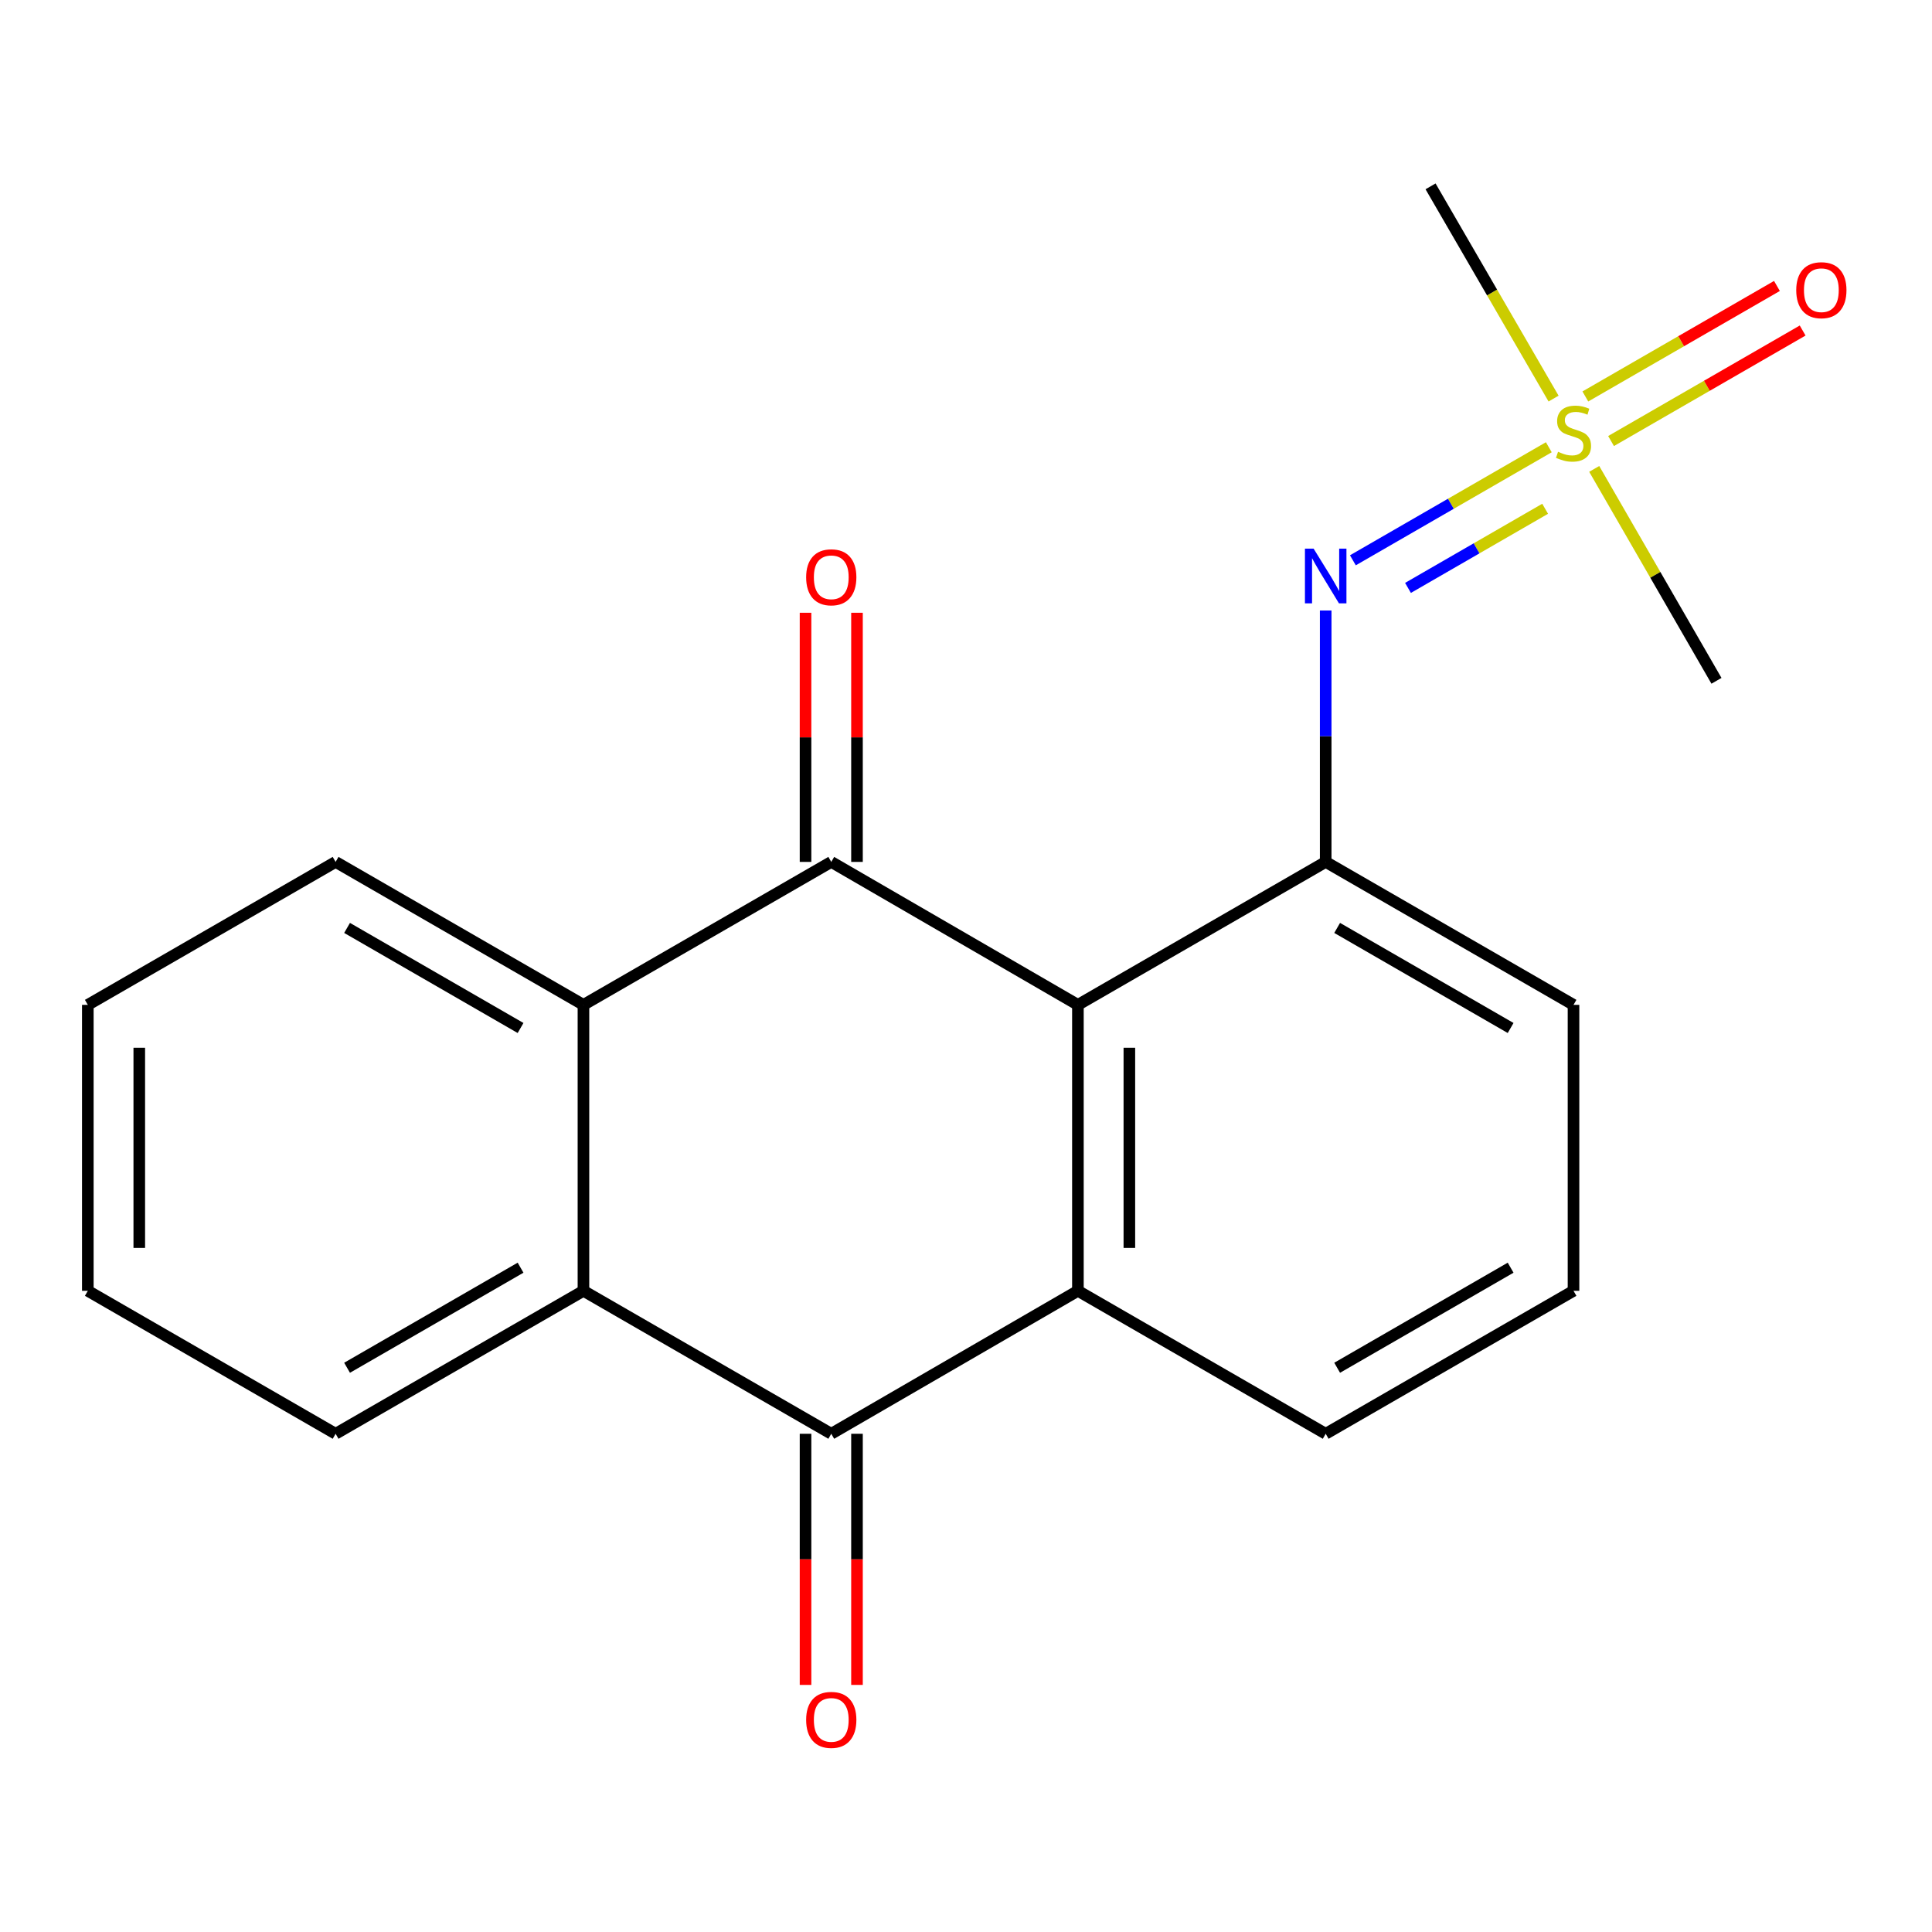 <?xml version='1.0' encoding='iso-8859-1'?>
<svg version='1.1' baseProfile='full'
              xmlns='http://www.w3.org/2000/svg'
                      xmlns:rdkit='http://www.rdkit.org/xml'
                      xmlns:xlink='http://www.w3.org/1999/xlink'
                  xml:space='preserve'
width='1000px' height='1000px' viewBox='0 0 1000 1000'>
<!-- END OF HEADER -->
<rect style='opacity:1.0;fill:#FFFFFF;stroke:none' width='1000' height='1000' x='0' y='0'> </rect>
<path class='bond-0' d='M 557.923,520.118 L 430.261,446.122' style='fill:none;fill-rule:evenodd;stroke:#000000;stroke-width:6px;stroke-linecap:butt;stroke-linejoin:miter;stroke-opacity:1' />
<path class='bond-1' d='M 557.923,520.118 L 557.923,668.125' style='fill:none;fill-rule:evenodd;stroke:#000000;stroke-width:6px;stroke-linecap:butt;stroke-linejoin:miter;stroke-opacity:1' />
<path class='bond-1' d='M 584.556,542.319 L 584.556,645.924' style='fill:none;fill-rule:evenodd;stroke:#000000;stroke-width:6px;stroke-linecap:butt;stroke-linejoin:miter;stroke-opacity:1' />
<path class='bond-6' d='M 557.923,520.118 L 686.177,446.122' style='fill:none;fill-rule:evenodd;stroke:#000000;stroke-width:6px;stroke-linecap:butt;stroke-linejoin:miter;stroke-opacity:1' />
<path class='bond-4' d='M 430.261,446.122 L 301.992,520.118' style='fill:none;fill-rule:evenodd;stroke:#000000;stroke-width:6px;stroke-linecap:butt;stroke-linejoin:miter;stroke-opacity:1' />
<path class='bond-8' d='M 443.577,446.122 L 443.577,381.644' style='fill:none;fill-rule:evenodd;stroke:#000000;stroke-width:6px;stroke-linecap:butt;stroke-linejoin:miter;stroke-opacity:1' />
<path class='bond-8' d='M 443.577,381.644 L 443.577,317.166' style='fill:none;fill-rule:evenodd;stroke:#FF0000;stroke-width:6px;stroke-linecap:butt;stroke-linejoin:miter;stroke-opacity:1' />
<path class='bond-8' d='M 416.944,446.122 L 416.944,381.644' style='fill:none;fill-rule:evenodd;stroke:#000000;stroke-width:6px;stroke-linecap:butt;stroke-linejoin:miter;stroke-opacity:1' />
<path class='bond-8' d='M 416.944,381.644 L 416.944,317.166' style='fill:none;fill-rule:evenodd;stroke:#FF0000;stroke-width:6px;stroke-linecap:butt;stroke-linejoin:miter;stroke-opacity:1' />
<path class='bond-2' d='M 557.923,668.125 L 430.261,742.121' style='fill:none;fill-rule:evenodd;stroke:#000000;stroke-width:6px;stroke-linecap:butt;stroke-linejoin:miter;stroke-opacity:1' />
<path class='bond-11' d='M 557.923,668.125 L 686.177,742.121' style='fill:none;fill-rule:evenodd;stroke:#000000;stroke-width:6px;stroke-linecap:butt;stroke-linejoin:miter;stroke-opacity:1' />
<path class='bond-5' d='M 430.261,742.121 L 301.992,668.125' style='fill:none;fill-rule:evenodd;stroke:#000000;stroke-width:6px;stroke-linecap:butt;stroke-linejoin:miter;stroke-opacity:1' />
<path class='bond-10' d='M 416.944,742.121 L 416.944,807.114' style='fill:none;fill-rule:evenodd;stroke:#000000;stroke-width:6px;stroke-linecap:butt;stroke-linejoin:miter;stroke-opacity:1' />
<path class='bond-10' d='M 416.944,807.114 L 416.944,872.108' style='fill:none;fill-rule:evenodd;stroke:#FF0000;stroke-width:6px;stroke-linecap:butt;stroke-linejoin:miter;stroke-opacity:1' />
<path class='bond-10' d='M 443.577,742.121 L 443.577,807.114' style='fill:none;fill-rule:evenodd;stroke:#000000;stroke-width:6px;stroke-linecap:butt;stroke-linejoin:miter;stroke-opacity:1' />
<path class='bond-10' d='M 443.577,807.114 L 443.577,872.108' style='fill:none;fill-rule:evenodd;stroke:#FF0000;stroke-width:6px;stroke-linecap:butt;stroke-linejoin:miter;stroke-opacity:1' />
<path class='bond-3' d='M 801.663,231.494 L 750.957,260.751' style='fill:none;fill-rule:evenodd;stroke:#CCCC00;stroke-width:6px;stroke-linecap:butt;stroke-linejoin:miter;stroke-opacity:1' />
<path class='bond-3' d='M 750.957,260.751 L 700.25,290.009' style='fill:none;fill-rule:evenodd;stroke:#0000FF;stroke-width:6px;stroke-linecap:butt;stroke-linejoin:miter;stroke-opacity:1' />
<path class='bond-3' d='M 799.762,263.34 L 764.267,283.82' style='fill:none;fill-rule:evenodd;stroke:#CCCC00;stroke-width:6px;stroke-linecap:butt;stroke-linejoin:miter;stroke-opacity:1' />
<path class='bond-3' d='M 764.267,283.82 L 728.773,304.3' style='fill:none;fill-rule:evenodd;stroke:#0000FF;stroke-width:6px;stroke-linecap:butt;stroke-linejoin:miter;stroke-opacity:1' />
<path class='bond-9' d='M 833.882,228.281 L 883.466,199.68' style='fill:none;fill-rule:evenodd;stroke:#CCCC00;stroke-width:6px;stroke-linecap:butt;stroke-linejoin:miter;stroke-opacity:1' />
<path class='bond-9' d='M 883.466,199.68 L 933.049,171.079' style='fill:none;fill-rule:evenodd;stroke:#FF0000;stroke-width:6px;stroke-linecap:butt;stroke-linejoin:miter;stroke-opacity:1' />
<path class='bond-9' d='M 820.574,205.21 L 870.158,176.609' style='fill:none;fill-rule:evenodd;stroke:#CCCC00;stroke-width:6px;stroke-linecap:butt;stroke-linejoin:miter;stroke-opacity:1' />
<path class='bond-9' d='M 870.158,176.609 L 919.742,148.009' style='fill:none;fill-rule:evenodd;stroke:#FF0000;stroke-width:6px;stroke-linecap:butt;stroke-linejoin:miter;stroke-opacity:1' />
<path class='bond-12' d='M 804.123,206.31 L 772.286,151.383' style='fill:none;fill-rule:evenodd;stroke:#CCCC00;stroke-width:6px;stroke-linecap:butt;stroke-linejoin:miter;stroke-opacity:1' />
<path class='bond-12' d='M 772.286,151.383 L 740.45,96.456' style='fill:none;fill-rule:evenodd;stroke:#000000;stroke-width:6px;stroke-linecap:butt;stroke-linejoin:miter;stroke-opacity:1' />
<path class='bond-13' d='M 825.165,242.701 L 856.804,297.544' style='fill:none;fill-rule:evenodd;stroke:#CCCC00;stroke-width:6px;stroke-linecap:butt;stroke-linejoin:miter;stroke-opacity:1' />
<path class='bond-13' d='M 856.804,297.544 L 888.442,352.387' style='fill:none;fill-rule:evenodd;stroke:#000000;stroke-width:6px;stroke-linecap:butt;stroke-linejoin:miter;stroke-opacity:1' />
<path class='bond-15' d='M 301.992,520.118 L 173.709,446.122' style='fill:none;fill-rule:evenodd;stroke:#000000;stroke-width:6px;stroke-linecap:butt;stroke-linejoin:miter;stroke-opacity:1' />
<path class='bond-15' d='M 269.442,532.089 L 179.644,480.291' style='fill:none;fill-rule:evenodd;stroke:#000000;stroke-width:6px;stroke-linecap:butt;stroke-linejoin:miter;stroke-opacity:1' />
<path class='bond-21' d='M 301.992,520.118 L 301.992,668.125' style='fill:none;fill-rule:evenodd;stroke:#000000;stroke-width:6px;stroke-linecap:butt;stroke-linejoin:miter;stroke-opacity:1' />
<path class='bond-16' d='M 301.992,668.125 L 173.709,742.121' style='fill:none;fill-rule:evenodd;stroke:#000000;stroke-width:6px;stroke-linecap:butt;stroke-linejoin:miter;stroke-opacity:1' />
<path class='bond-16' d='M 269.442,656.154 L 179.644,707.951' style='fill:none;fill-rule:evenodd;stroke:#000000;stroke-width:6px;stroke-linecap:butt;stroke-linejoin:miter;stroke-opacity:1' />
<path class='bond-7' d='M 686.177,446.122 L 686.177,381.055' style='fill:none;fill-rule:evenodd;stroke:#000000;stroke-width:6px;stroke-linecap:butt;stroke-linejoin:miter;stroke-opacity:1' />
<path class='bond-7' d='M 686.177,381.055 L 686.177,315.989' style='fill:none;fill-rule:evenodd;stroke:#0000FF;stroke-width:6px;stroke-linecap:butt;stroke-linejoin:miter;stroke-opacity:1' />
<path class='bond-14' d='M 686.177,446.122 L 814.446,520.118' style='fill:none;fill-rule:evenodd;stroke:#000000;stroke-width:6px;stroke-linecap:butt;stroke-linejoin:miter;stroke-opacity:1' />
<path class='bond-14' d='M 692.109,480.291 L 781.897,532.088' style='fill:none;fill-rule:evenodd;stroke:#000000;stroke-width:6px;stroke-linecap:butt;stroke-linejoin:miter;stroke-opacity:1' />
<path class='bond-20' d='M 686.177,742.121 L 814.446,668.125' style='fill:none;fill-rule:evenodd;stroke:#000000;stroke-width:6px;stroke-linecap:butt;stroke-linejoin:miter;stroke-opacity:1' />
<path class='bond-20' d='M 692.109,707.952 L 781.897,656.154' style='fill:none;fill-rule:evenodd;stroke:#000000;stroke-width:6px;stroke-linecap:butt;stroke-linejoin:miter;stroke-opacity:1' />
<path class='bond-17' d='M 814.446,520.118 L 814.446,668.125' style='fill:none;fill-rule:evenodd;stroke:#000000;stroke-width:6px;stroke-linecap:butt;stroke-linejoin:miter;stroke-opacity:1' />
<path class='bond-18' d='M 173.709,446.122 L 45.455,520.118' style='fill:none;fill-rule:evenodd;stroke:#000000;stroke-width:6px;stroke-linecap:butt;stroke-linejoin:miter;stroke-opacity:1' />
<path class='bond-19' d='M 173.709,742.121 L 45.455,668.125' style='fill:none;fill-rule:evenodd;stroke:#000000;stroke-width:6px;stroke-linecap:butt;stroke-linejoin:miter;stroke-opacity:1' />
<path class='bond-22' d='M 45.455,520.118 L 45.455,668.125' style='fill:none;fill-rule:evenodd;stroke:#000000;stroke-width:6px;stroke-linecap:butt;stroke-linejoin:miter;stroke-opacity:1' />
<path class='bond-22' d='M 72.088,542.319 L 72.088,645.924' style='fill:none;fill-rule:evenodd;stroke:#000000;stroke-width:6px;stroke-linecap:butt;stroke-linejoin:miter;stroke-opacity:1' />
<path  class='atom-4' d='M 806.446 233.838
Q 806.766 233.958, 808.086 234.518
Q 809.406 235.078, 810.846 235.438
Q 812.326 235.758, 813.766 235.758
Q 816.446 235.758, 818.006 234.478
Q 819.566 233.158, 819.566 230.878
Q 819.566 229.318, 818.766 228.358
Q 818.006 227.398, 816.806 226.878
Q 815.606 226.358, 813.606 225.758
Q 811.086 224.998, 809.566 224.278
Q 808.086 223.558, 807.006 222.038
Q 805.966 220.518, 805.966 217.958
Q 805.966 214.398, 808.366 212.198
Q 810.806 209.998, 815.606 209.998
Q 818.886 209.998, 822.606 211.558
L 821.686 214.638
Q 818.286 213.238, 815.726 213.238
Q 812.966 213.238, 811.446 214.398
Q 809.926 215.518, 809.966 217.478
Q 809.966 218.998, 810.726 219.918
Q 811.526 220.838, 812.646 221.358
Q 813.806 221.878, 815.726 222.478
Q 818.286 223.278, 819.806 224.078
Q 821.326 224.878, 822.406 226.518
Q 823.526 228.118, 823.526 230.878
Q 823.526 234.798, 820.886 236.918
Q 818.286 238.998, 813.926 238.998
Q 811.406 238.998, 809.486 238.438
Q 807.606 237.918, 805.366 236.998
L 806.446 233.838
' fill='#CCCC00'/>
<path  class='atom-8' d='M 679.917 283.969
L 689.197 298.969
Q 690.117 300.449, 691.597 303.129
Q 693.077 305.809, 693.157 305.969
L 693.157 283.969
L 696.917 283.969
L 696.917 312.289
L 693.037 312.289
L 683.077 295.889
Q 681.917 293.969, 680.677 291.769
Q 679.477 289.569, 679.117 288.889
L 679.117 312.289
L 675.437 312.289
L 675.437 283.969
L 679.917 283.969
' fill='#0000FF'/>
<path  class='atom-9' d='M 417.261 298.801
Q 417.261 292.001, 420.621 288.201
Q 423.981 284.401, 430.261 284.401
Q 436.541 284.401, 439.901 288.201
Q 443.261 292.001, 443.261 298.801
Q 443.261 305.681, 439.861 309.601
Q 436.461 313.481, 430.261 313.481
Q 424.021 313.481, 420.621 309.601
Q 417.261 305.721, 417.261 298.801
M 430.261 310.281
Q 434.581 310.281, 436.901 307.401
Q 439.261 304.481, 439.261 298.801
Q 439.261 293.241, 436.901 290.441
Q 434.581 287.601, 430.261 287.601
Q 425.941 287.601, 423.581 290.401
Q 421.261 293.201, 421.261 298.801
Q 421.261 304.521, 423.581 307.401
Q 425.941 310.281, 430.261 310.281
' fill='#FF0000'/>
<path  class='atom-10' d='M 929.729 150.202
Q 929.729 143.402, 933.089 139.602
Q 936.449 135.802, 942.729 135.802
Q 949.009 135.802, 952.369 139.602
Q 955.729 143.402, 955.729 150.202
Q 955.729 157.082, 952.329 161.002
Q 948.929 164.882, 942.729 164.882
Q 936.489 164.882, 933.089 161.002
Q 929.729 157.122, 929.729 150.202
M 942.729 161.682
Q 947.049 161.682, 949.369 158.802
Q 951.729 155.882, 951.729 150.202
Q 951.729 144.642, 949.369 141.842
Q 947.049 139.002, 942.729 139.002
Q 938.409 139.002, 936.049 141.802
Q 933.729 144.602, 933.729 150.202
Q 933.729 155.922, 936.049 158.802
Q 938.409 161.682, 942.729 161.682
' fill='#FF0000'/>
<path  class='atom-11' d='M 417.261 890.208
Q 417.261 883.408, 420.621 879.608
Q 423.981 875.808, 430.261 875.808
Q 436.541 875.808, 439.901 879.608
Q 443.261 883.408, 443.261 890.208
Q 443.261 897.088, 439.861 901.008
Q 436.461 904.888, 430.261 904.888
Q 424.021 904.888, 420.621 901.008
Q 417.261 897.128, 417.261 890.208
M 430.261 901.688
Q 434.581 901.688, 436.901 898.808
Q 439.261 895.888, 439.261 890.208
Q 439.261 884.648, 436.901 881.848
Q 434.581 879.008, 430.261 879.008
Q 425.941 879.008, 423.581 881.808
Q 421.261 884.608, 421.261 890.208
Q 421.261 895.928, 423.581 898.808
Q 425.941 901.688, 430.261 901.688
' fill='#FF0000'/>
</svg>
